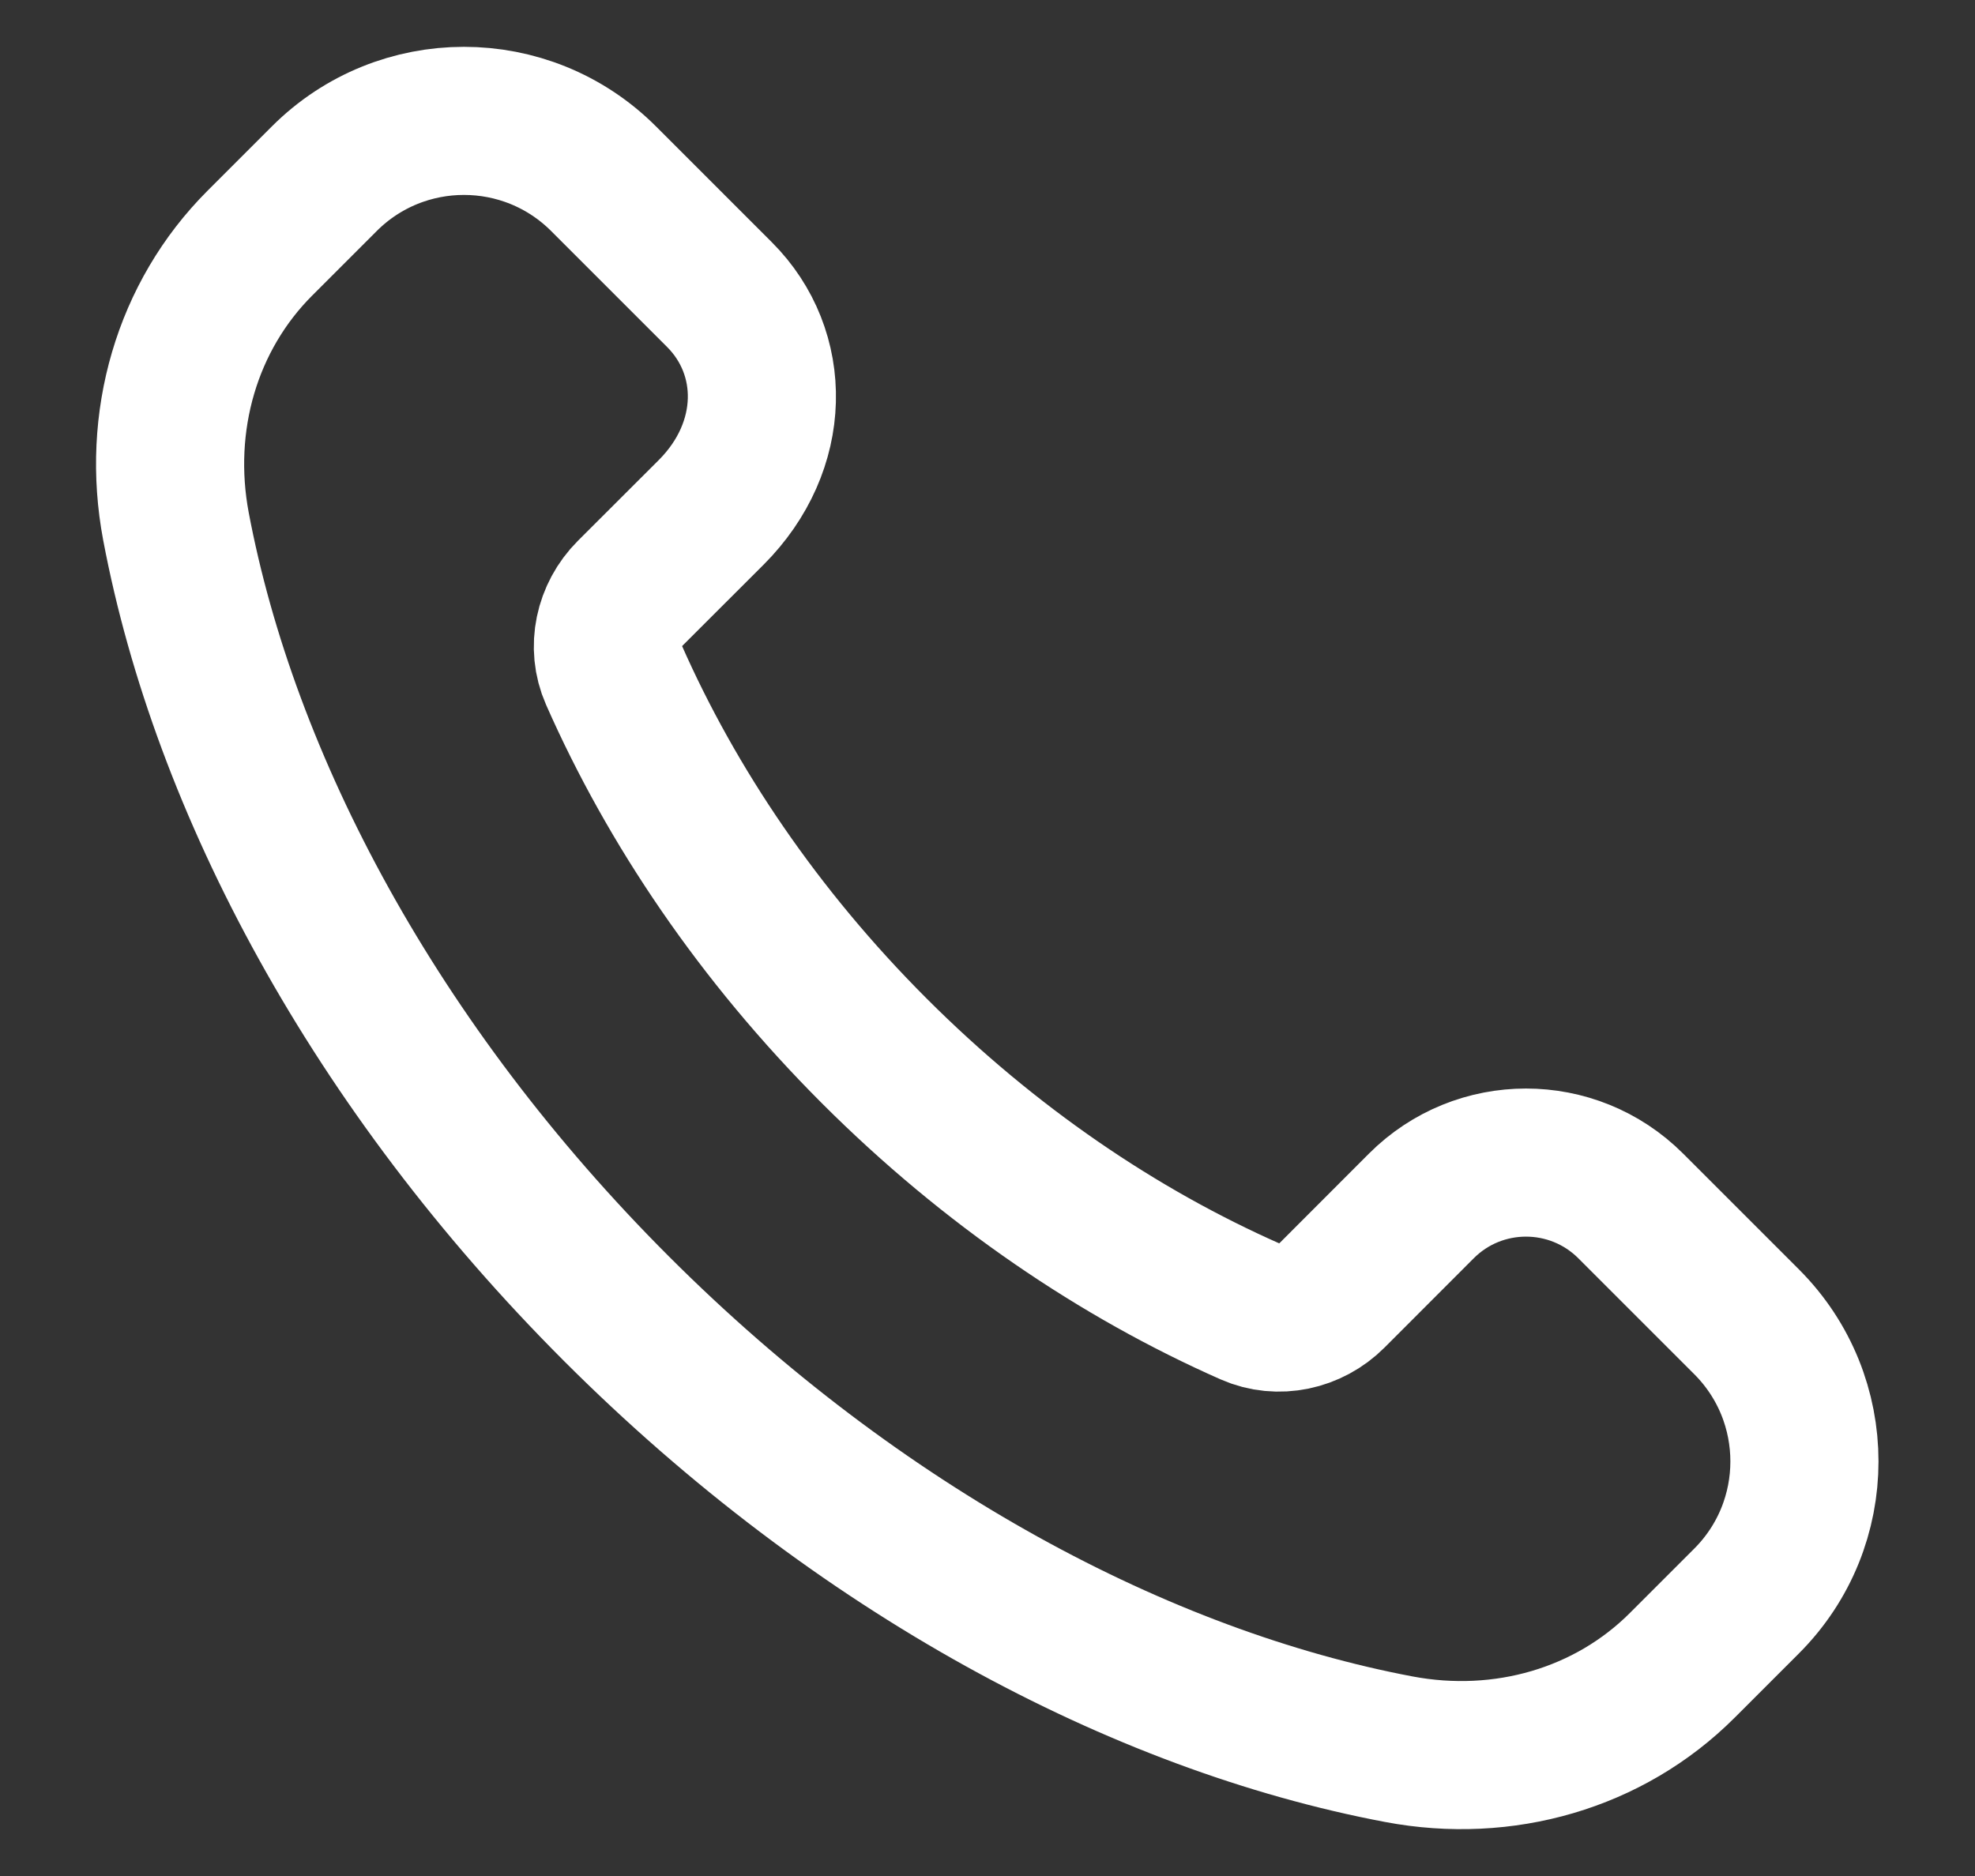 <svg width="20" height="19" viewBox="0 0 20 19" fill="none" xmlns="http://www.w3.org/2000/svg">
<rect x="0" y="0" width="20" height="19" fill="#333333" stroke="none"/>
<path fill-rule="evenodd" clip-rule="evenodd" d="M8.854 10.644C7.684 9.474 6.802 8.164 6.216 6.835C6.092 6.554 6.165 6.225 6.382 6.008L7.201 5.19C7.872 4.519 7.872 3.57 7.286 2.984L6.112 1.81C5.331 1.029 4.065 1.029 3.284 1.81L2.632 2.462C1.891 3.203 1.582 4.272 1.782 5.332C2.276 7.945 3.794 10.806 6.243 13.255C8.692 15.704 11.553 17.222 14.166 17.716C15.226 17.916 16.295 17.607 17.036 16.866L17.687 16.215C18.468 15.434 18.468 14.168 17.687 13.387L16.514 12.214C15.928 11.628 14.978 11.628 14.393 12.214L13.49 13.118C13.273 13.335 12.944 13.408 12.663 13.284C11.334 12.697 10.024 11.814 8.854 10.644Z" stroke="white" stroke-width="1.5" stroke-linecap="round" stroke-linejoin="round"/>
</svg>
